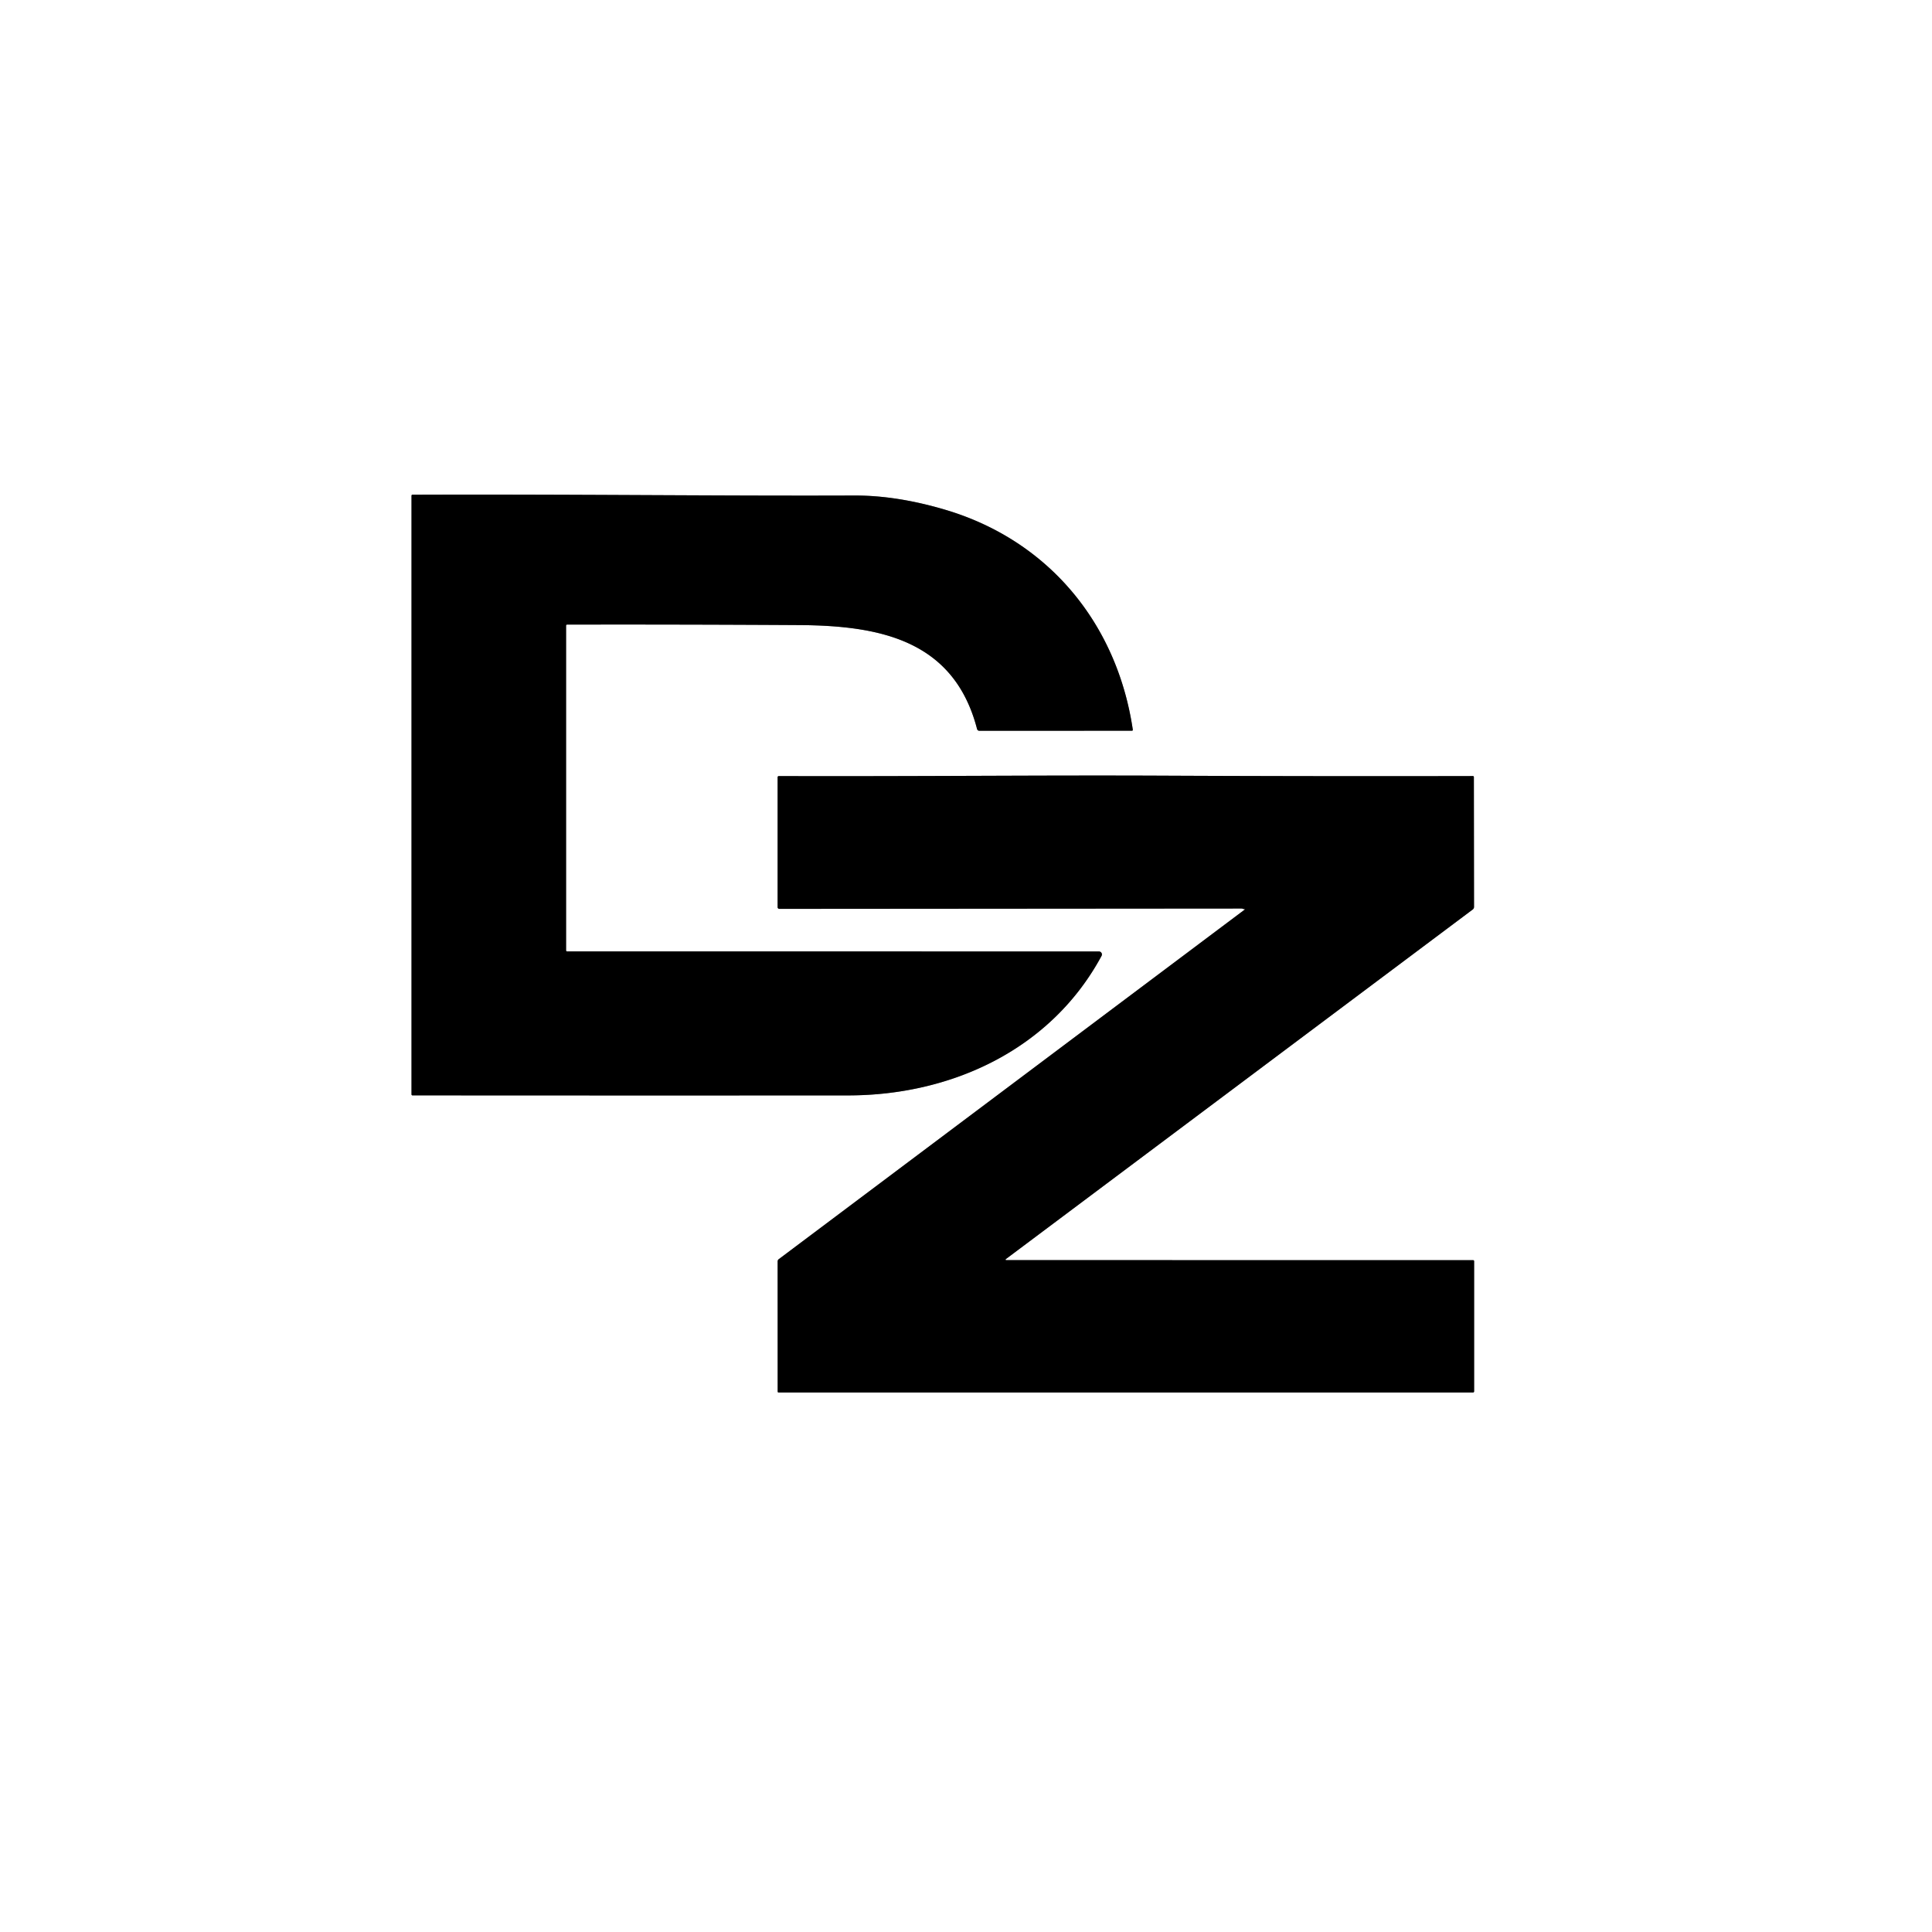 <?xml version="1.0" encoding="UTF-8" standalone="no"?> <svg xmlns="http://www.w3.org/2000/svg" viewBox="0 0 1000 1000"><rect x="0" y="0" width="1000" height="1000" fill="#333333" stroke="none"/> <g stroke-width="2.00" fill="none" stroke-linecap="butt"> <path stroke="#808080" d=" M 293.00 491.93 L 293.00 323.79 A 0.51 0.50 -0.6 0 1 293.50 323.29 Q 353.47 323.18 413.43 323.54 C 455.07 323.79 493.76 331.12 505.73 377.36 A 1.19 1.18 -7.2 0 0 506.88 378.24 L 585.91 378.22 A 0.44 0.43 86.0 0 0 586.34 377.72 C 578.22 322.78 542.68 279.61 489.03 263.78 Q 463.99 256.39 442.00 256.48 C 371.29 256.75 294.17 255.75 213.48 256.06 A 0.48 0.48 0.0 0 0 213.00 256.54 L 213.00 566.47 A 0.49 0.49 0.0 0 0 213.49 566.96 Q 326.28 567.04 439.05 566.98 C 492.61 566.95 544.05 543.16 570.16 494.77 A 1.55 1.55 0.0 0 0 568.80 492.48 L 293.51 492.44 A 0.51 0.51 0.0 0 1 293.00 491.93"></path> <path stroke="#808080" d=" M 644.18 470.56 A 0.13 0.13 0.0 0 1 644.28 470.79 L 403.07 651.76 A 1.40 1.40 0.0 0 0 402.51 652.88 L 402.53 720.31 A 0.45 0.44 0.0 0 0 402.98 720.75 L 762.41 720.76 A 0.59 0.59 0.0 0 0 763.00 720.17 L 763.00 652.79 A 0.53 0.53 0.0 0 0 762.47 652.26 L 520.78 652.25 A 0.30 0.29 26.3 0 1 520.60 651.72 L 762.31 470.73 A 1.64 1.63 71.4 0 0 762.95 469.43 L 762.87 402.18 A 0.49 0.49 0.0 0 0 762.37 401.69 Q 681.72 401.86 601.06 401.49 C 537.82 401.21 476.71 401.91 403.09 401.70 A 0.59 0.59 0.0 0 0 402.50 402.29 L 402.50 469.56 A 0.87 0.87 0.0 0 0 403.37 470.43 L 642.55 470.25 Q 643.02 470.25 643.45 470.45 Q 643.80 470.62 644.18 470.56"></path> </g> <path fill="#ffffff" d=" M 0.00 0.00 L 1000.00 0.00 L 1000.00 1000.00 L 0.00 1000.00 L 0.00 0.00 Z M 293.00 491.93 L 293.00 323.79 A 0.51 0.50 -0.6 0 1 293.50 323.29 Q 353.47 323.18 413.43 323.54 C 455.07 323.79 493.76 331.12 505.73 377.36 A 1.19 1.18 -7.2 0 0 506.88 378.24 L 585.91 378.22 A 0.44 0.43 86.0 0 0 586.34 377.72 C 578.22 322.78 542.68 279.61 489.03 263.78 Q 463.99 256.39 442.00 256.48 C 371.29 256.75 294.17 255.75 213.48 256.06 A 0.48 0.48 0.0 0 0 213.00 256.54 L 213.00 566.47 A 0.49 0.49 0.0 0 0 213.49 566.96 Q 326.28 567.04 439.05 566.98 C 492.61 566.95 544.05 543.16 570.16 494.77 A 1.55 1.55 0.0 0 0 568.80 492.48 L 293.51 492.44 A 0.51 0.51 0.0 0 1 293.00 491.93 Z M 644.18 470.56 A 0.13 0.13 0.0 0 1 644.28 470.79 L 403.07 651.76 A 1.40 1.40 0.0 0 0 402.51 652.88 L 402.53 720.31 A 0.45 0.44 0.0 0 0 402.98 720.75 L 762.41 720.76 A 0.59 0.59 0.0 0 0 763.00 720.17 L 763.00 652.79 A 0.53 0.53 0.0 0 0 762.47 652.26 L 520.78 652.25 A 0.30 0.29 26.3 0 1 520.60 651.72 L 762.31 470.73 A 1.64 1.63 71.4 0 0 762.95 469.43 L 762.87 402.18 A 0.49 0.49 0.0 0 0 762.37 401.69 Q 681.72 401.86 601.06 401.49 C 537.82 401.21 476.71 401.91 403.09 401.70 A 0.59 0.59 0.0 0 0 402.50 402.29 L 402.50 469.56 A 0.87 0.87 0.0 0 0 403.37 470.43 L 642.55 470.25 Q 643.02 470.25 643.45 470.45 Q 643.80 470.62 644.18 470.56 Z"></path> <path fill="#000000" d=" M 293.51 492.44 L 568.80 492.48 A 1.55 1.55 0.0 0 1 570.16 494.77 C 544.05 543.16 492.61 566.95 439.05 566.98 Q 326.28 567.04 213.49 566.96 A 0.49 0.49 0.0 0 1 213.00 566.47 L 213.00 256.54 A 0.48 0.48 0.0 0 1 213.48 256.06 C 294.17 255.75 371.29 256.75 442.00 256.48 Q 463.99 256.39 489.03 263.78 C 542.68 279.61 578.22 322.78 586.34 377.72 A 0.44 0.43 86.0 0 1 585.91 378.22 L 506.88 378.24 A 1.19 1.18 -7.2 0 1 505.73 377.36 C 493.76 331.12 455.07 323.79 413.43 323.54 Q 353.47 323.18 293.50 323.29 A 0.51 0.50 -0.6 0 0 293.00 323.79 L 293.00 491.93 A 0.51 0.51 0.0 0 0 293.51 492.44 Z"></path> <path fill="#000000" d=" M 644.18 470.56 Q 643.80 470.62 643.45 470.45 Q 643.02 470.25 642.55 470.25 L 403.37 470.43 A 0.87 0.87 0.0 0 1 402.50 469.56 L 402.50 402.29 A 0.59 0.59 0.0 0 1 403.09 401.70 C 476.71 401.91 537.82 401.21 601.06 401.49 Q 681.72 401.86 762.37 401.69 A 0.49 0.49 0.0 0 1 762.87 402.18 L 762.95 469.43 A 1.64 1.63 71.4 0 1 762.31 470.73 L 520.60 651.72 A 0.30 0.29 26.3 0 0 520.78 652.25 L 762.47 652.26 A 0.53 0.53 0.0 0 1 763.00 652.79 L 763.00 720.17 A 0.59 0.59 0.0 0 1 762.41 720.76 L 402.98 720.75 A 0.45 0.44 0.0 0 1 402.53 720.31 L 402.51 652.88 A 1.40 1.40 0.0 0 1 403.07 651.76 L 644.28 470.79 A 0.13 0.13 0.0 0 0 644.18 470.56 Z"></path> </svg> 